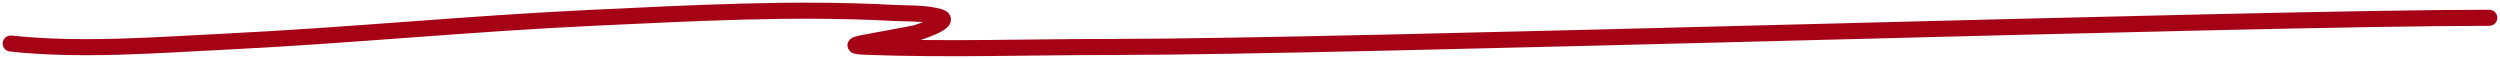 <?xml version="1.0" encoding="UTF-8"?> <svg xmlns="http://www.w3.org/2000/svg" width="467" height="11" viewBox="0 0 467 11" fill="none"><path d="M2 8.135C15.196 9.538 28.8 8.426 42.025 7.781C64.968 6.663 87.819 4.385 110.777 3.322C129.403 2.459 148.067 1.411 166.699 2.402C169.439 2.547 172.937 2.387 175.576 3.18C178.109 3.942 171.369 6.13 170.896 6.224C168.137 6.774 165.349 7.251 162.584 7.781C160.962 8.092 157.705 8.586 161.737 8.737C177.03 9.308 192.47 8.772 207.773 8.772C252.718 8.772 420.078 3.322 465 3.322" stroke="#A50216" stroke-width="3" stroke-linecap="round"></path></svg> 